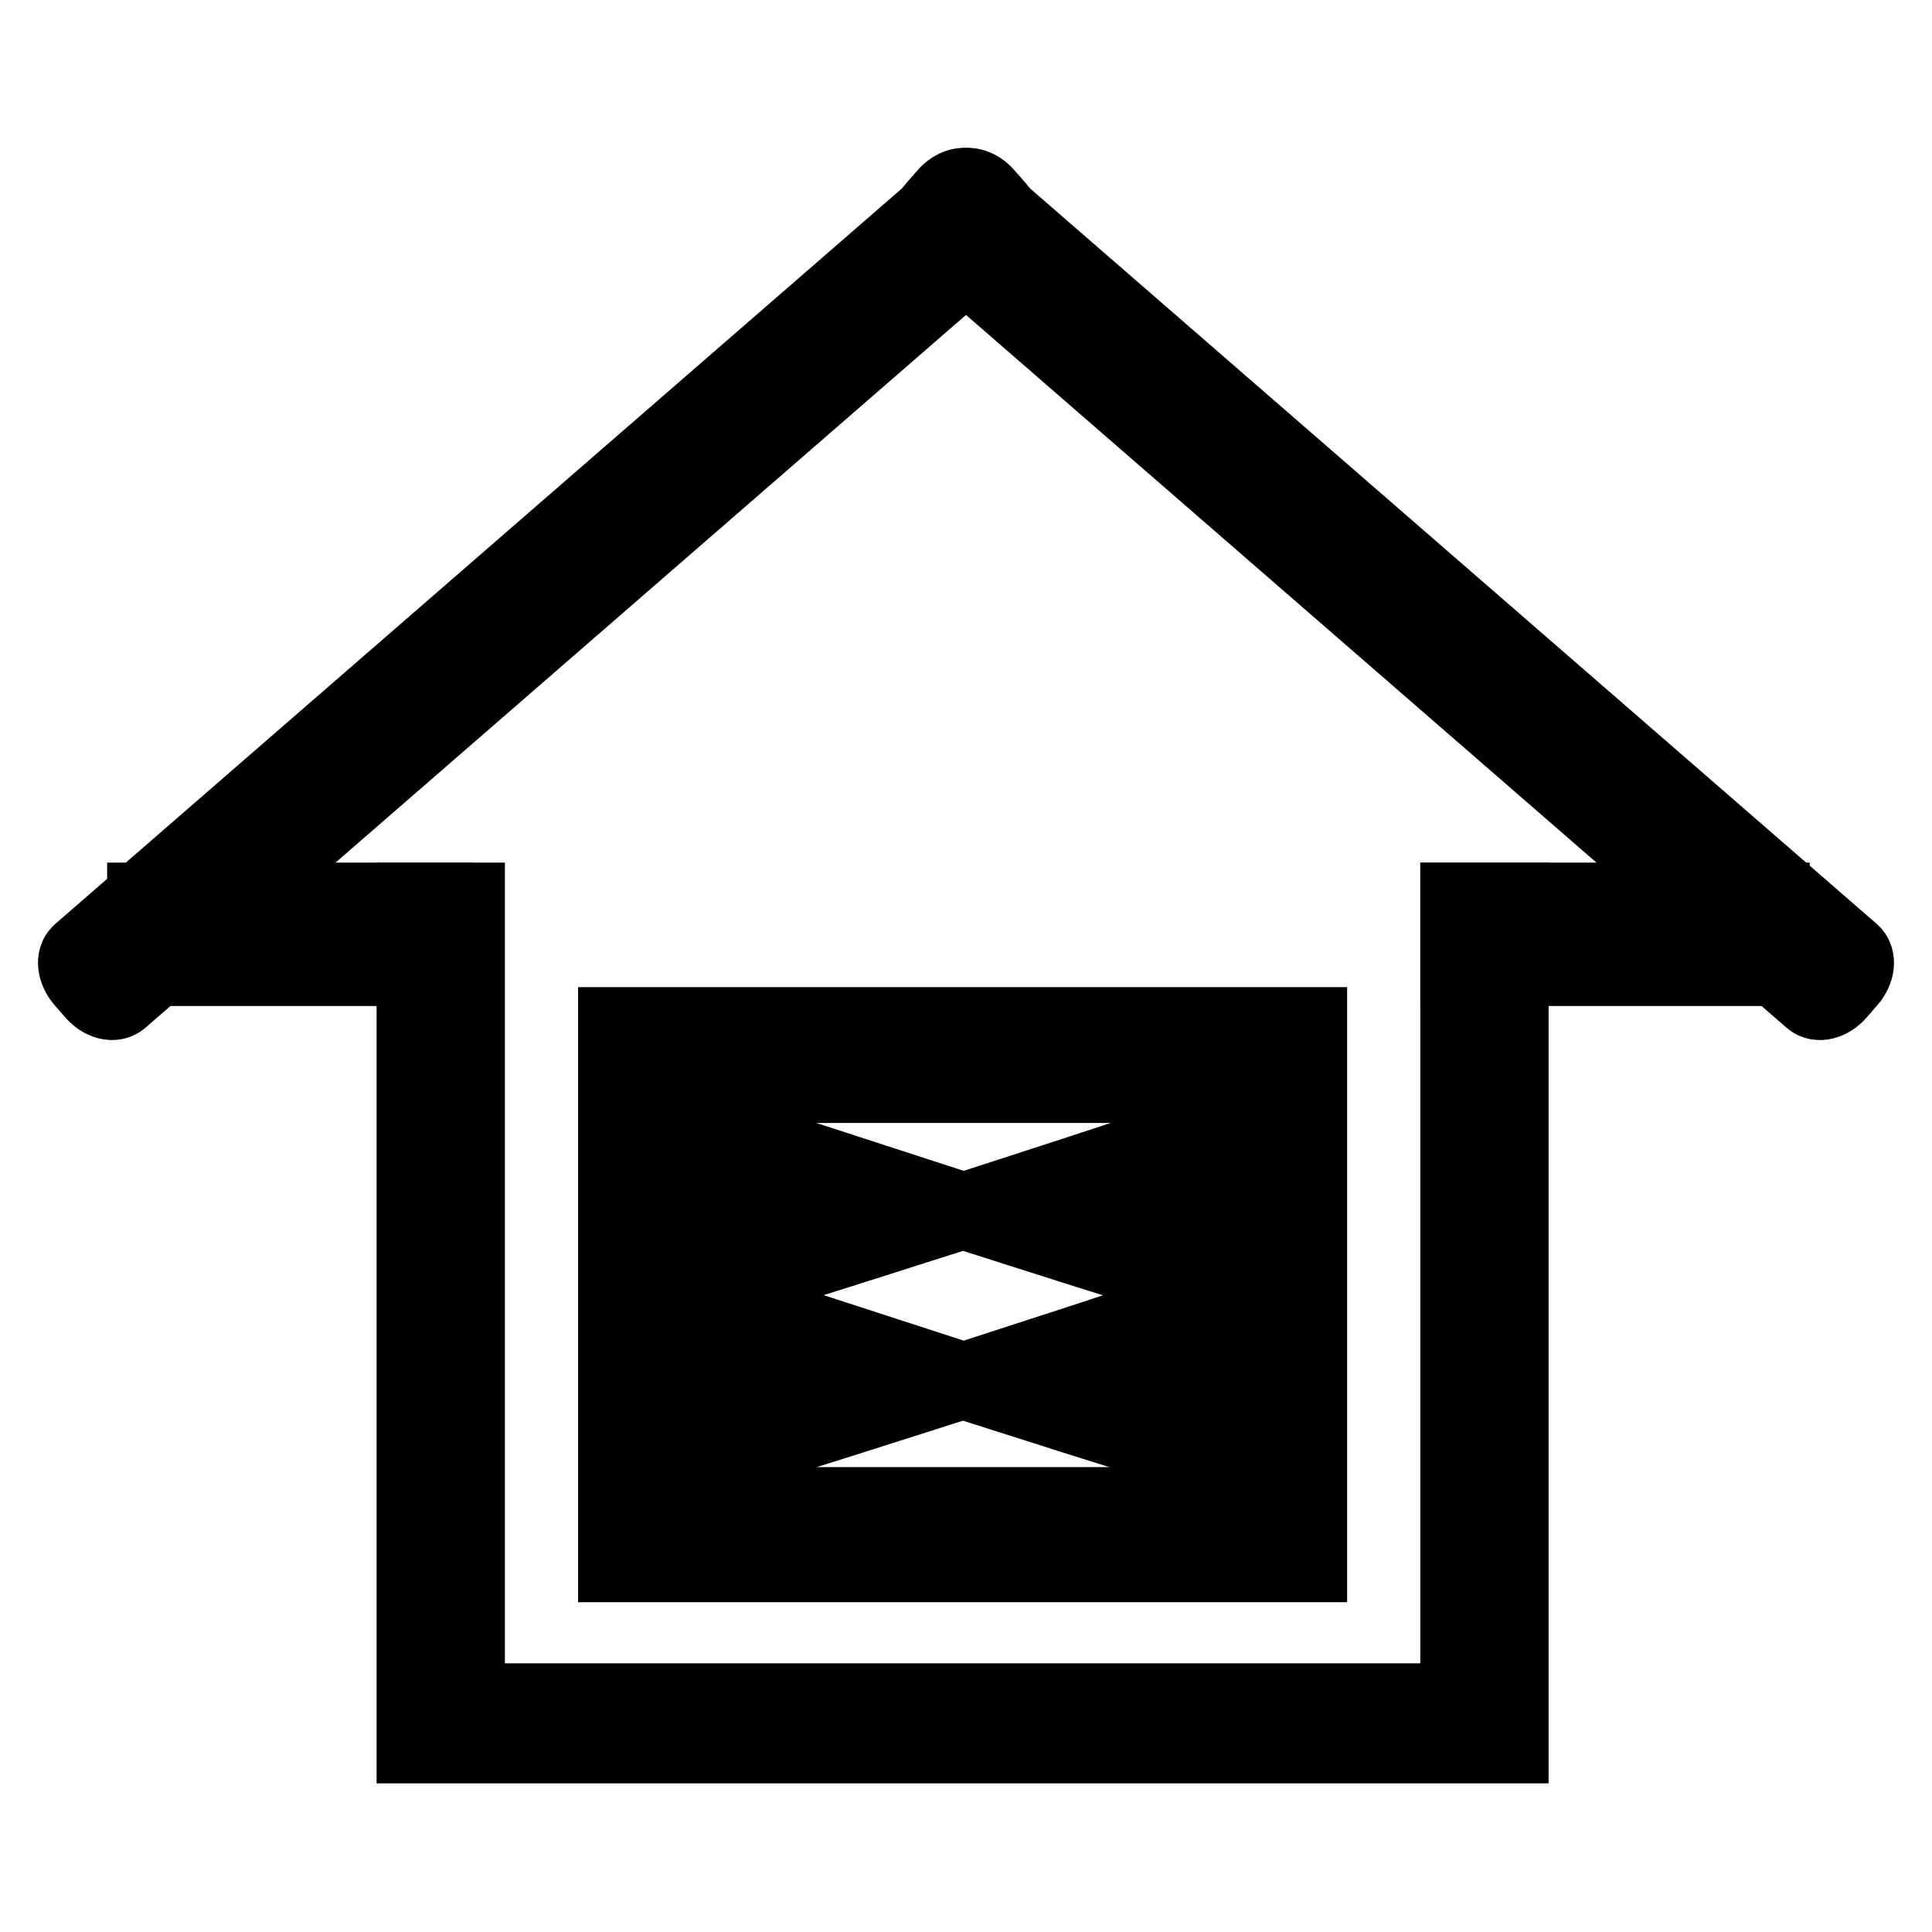 <?xml version="1.0" encoding="utf-8"?>
<!-- Svg Vector Icons : http://www.onlinewebfonts.com/icon -->
<!DOCTYPE svg PUBLIC "-//W3C//DTD SVG 1.1//EN" "http://www.w3.org/Graphics/SVG/1.1/DTD/svg11.dtd">
<svg version="1.1" xmlns="http://www.w3.org/2000/svg" xmlns:xlink="http://www.w3.org/1999/xlink" x="0px" y="0px" viewBox="0 0 256 256" enable-background="new 0 0 256 256" xml:space="preserve">
<g><g><path stroke-width="10" fill-opacity="0" stroke="#000000"  d="M16,132.4c-0.9,0.8-2.5,0.4-3.6-0.9l-1.4-1.6c-1.1-1.3-1.3-2.9-0.4-3.7L127.1,25c0.9-0.8,2.5-0.4,3.6,0.9l1.4,1.6c1.1,1.3,1.3,2.9,0.4,3.7L16,132.4z"/><path stroke-width="10" fill-opacity="0" stroke="#000000"  d="M240,132.4c0.9,0.8,2.5,0.4,3.6-0.9l1.4-1.6c1.1-1.3,1.3-2.9,0.4-3.7L128.9,25c-0.9-0.8-2.5-0.4-3.6,0.9l-1.4,1.6c-1.1,1.3-1.3,2.9-0.4,3.7L240,132.4z"/><path stroke-width="10" fill-opacity="0" stroke="#000000"  d="M19.2,119.3h38.4v9H19.2V119.3z"/><path stroke-width="10" fill-opacity="0" stroke="#000000"  d="M193.2,119.3h41.6v9h-41.6V119.3z"/><path stroke-width="10" fill-opacity="0" stroke="#000000"  d="M193.2,119.3v106.1H61.9V119.3h-7v106.1v5.9h7h131.3h3.5h3.5v-112H193.2z"/><path stroke-width="10" fill-opacity="0" stroke="#000000"  d="M81.6,135.8v71.5h91.9v-71.5H81.6z M166.5,199.4H88.6v-55.6h77.8V199.4z"/><path stroke-width="10" fill-opacity="0" stroke="#000000"  d="M159.2,170.5l0-10.2l0-10.2l-15.8,5.2l-15.7,5.1l-15.7-5.1L96,150.1l0,10.2l0,10.2l15.9-5l15.7-5l15.7,5L159.2,170.5z M109.1,162.7l-9.1,2.3l0-4.7l0-4.7l9,2.4l9,2.4L109.1,162.7z M145.9,158l9-2.4l0,4.7l0,4.7l-9.1-2.3l-9.1-2.3L145.9,158z"/><path stroke-width="10" fill-opacity="0" stroke="#000000"  d="M159.2,193l0-10.2l0-10.2l-15.8,5.2l-15.7,5.1l-15.7-5.1L96,172.6l0,10.2l0,10.2l15.9-5l15.7-5l15.7,5L159.2,193z M109.1,185.2l-9.1,2.3l0-4.7l0-4.7l9,2.4l9,2.4L109.1,185.2z M145.9,180.5l9-2.4l0,4.7l0,4.7l-9.1-2.3l-9.1-2.3L145.9,180.5z"/></g></g>
</svg>